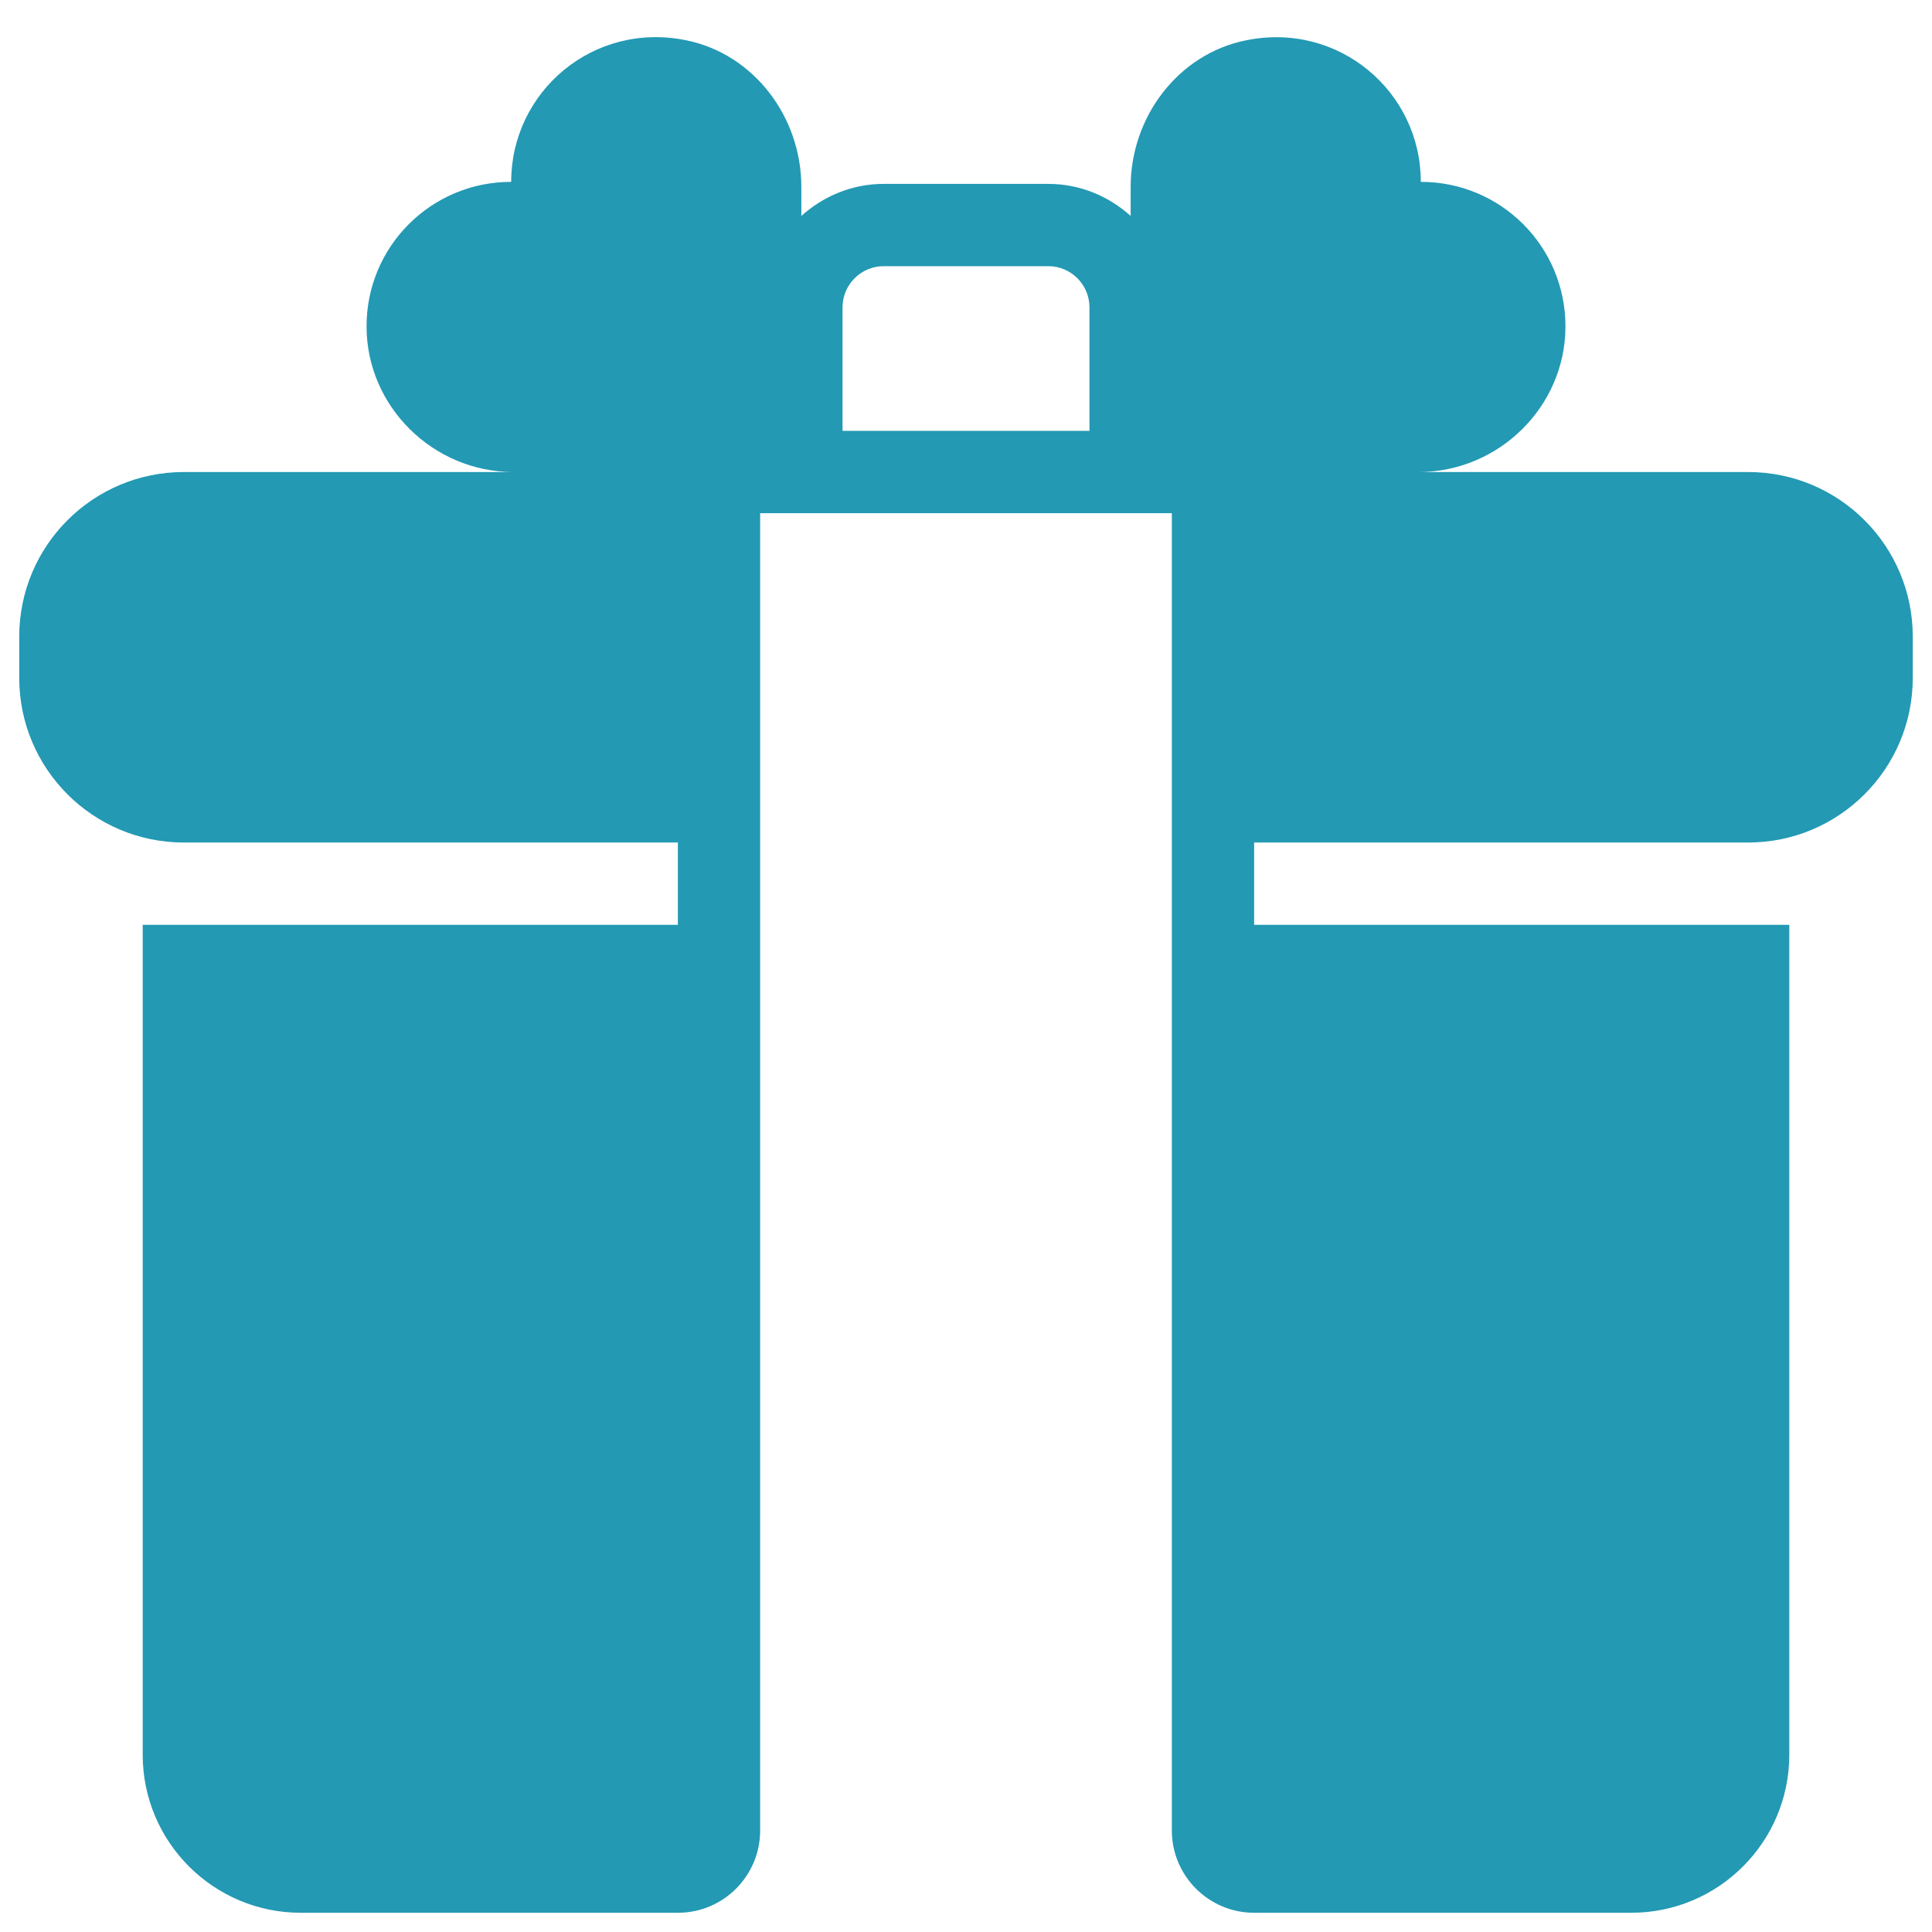 <svg width="22" height="22" viewBox="0 0 22 22" fill="none" xmlns="http://www.w3.org/2000/svg">
<path d="M19.906 5.375H16.156C17.067 5.374 17.825 4.63 17.826 3.719C17.828 2.807 17.09 2.07 16.179 2.071C16.18 1.047 15.247 0.241 14.184 0.46C13.41 0.618 12.875 1.337 12.875 2.127V2.459C12.626 2.235 12.299 2.094 11.938 2.094H10.062C9.701 2.094 9.374 2.235 9.125 2.459V2.127C9.125 1.337 8.59 0.618 7.816 0.459C6.753 0.241 5.82 1.046 5.821 2.071C4.91 2.07 4.172 2.807 4.174 3.719C4.175 4.63 4.933 5.374 5.844 5.375H2.094C1.058 5.375 0.219 6.214 0.219 7.25V7.719C0.219 8.754 1.058 9.594 2.094 9.594H7.719V10.531H1.625V19.981C1.625 20.975 2.431 21.781 3.425 21.781H7.719C8.237 21.781 8.656 21.361 8.656 20.844V5.844H13.344V20.844C13.344 21.361 13.764 21.781 14.281 21.781H18.575C19.569 21.781 20.375 20.975 20.375 19.981V10.531H14.281V9.594H19.906C20.942 9.594 21.781 8.754 21.781 7.719V7.25C21.781 6.214 20.942 5.375 19.906 5.375ZM9.594 4.906V3.5C9.594 3.242 9.804 3.031 10.062 3.031H11.938C12.196 3.031 12.406 3.242 12.406 3.5V4.906H9.594Z" fill="#2399B4"/>
</svg>

